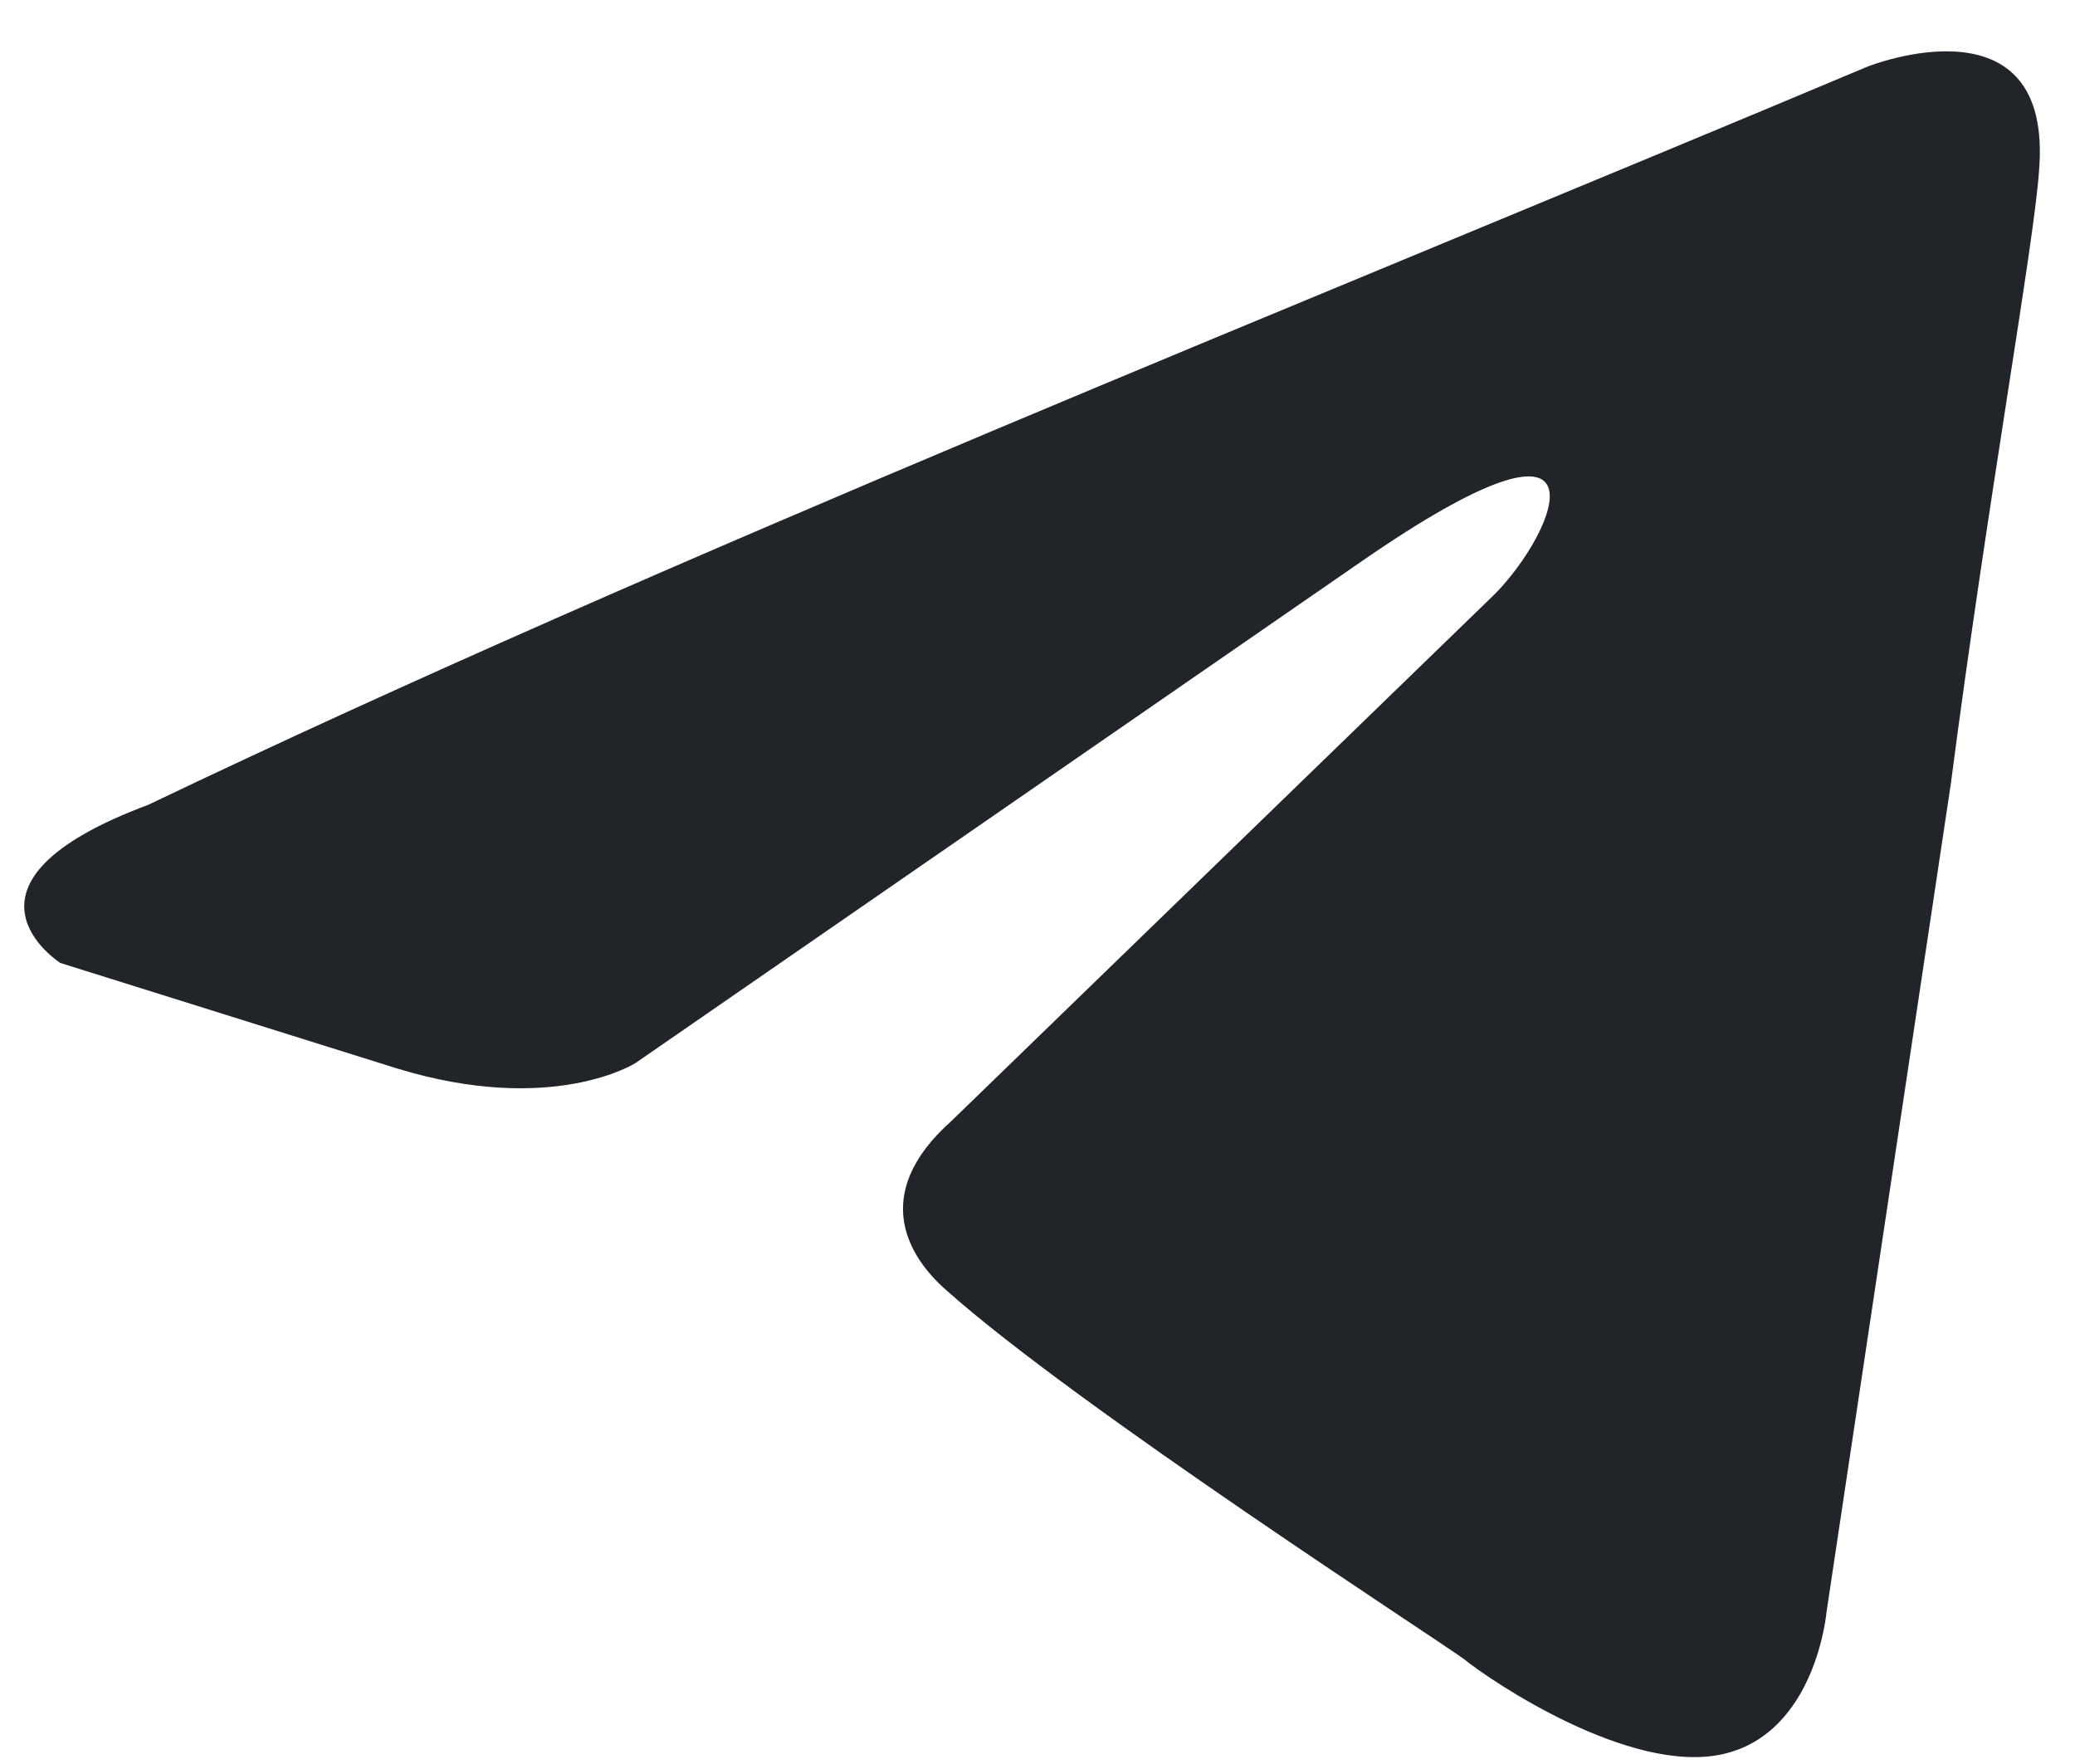 <svg width="40" height="34" viewBox="0 0 40 34" fill="none" xmlns="http://www.w3.org/2000/svg">
<path d="M36.01 1.28C36.01 1.28 39.604 -0.144 39.305 3.313C39.205 4.736 38.306 9.717 37.607 15.104L35.211 31.064C35.211 31.064 35.011 33.402 33.214 33.809C31.417 34.215 28.721 32.385 28.222 31.979C27.822 31.674 20.733 27.099 18.237 24.863C17.538 24.253 16.74 23.033 18.337 21.61L28.821 11.445C30.019 10.225 31.217 7.379 26.225 10.835L12.247 20.492C12.247 20.492 10.649 21.509 7.654 20.594L1.164 18.561C1.164 18.561 -1.232 17.036 2.861 15.511C12.846 10.733 25.127 5.854 36.01 1.28Z" fill="#212529"/>
</svg>
